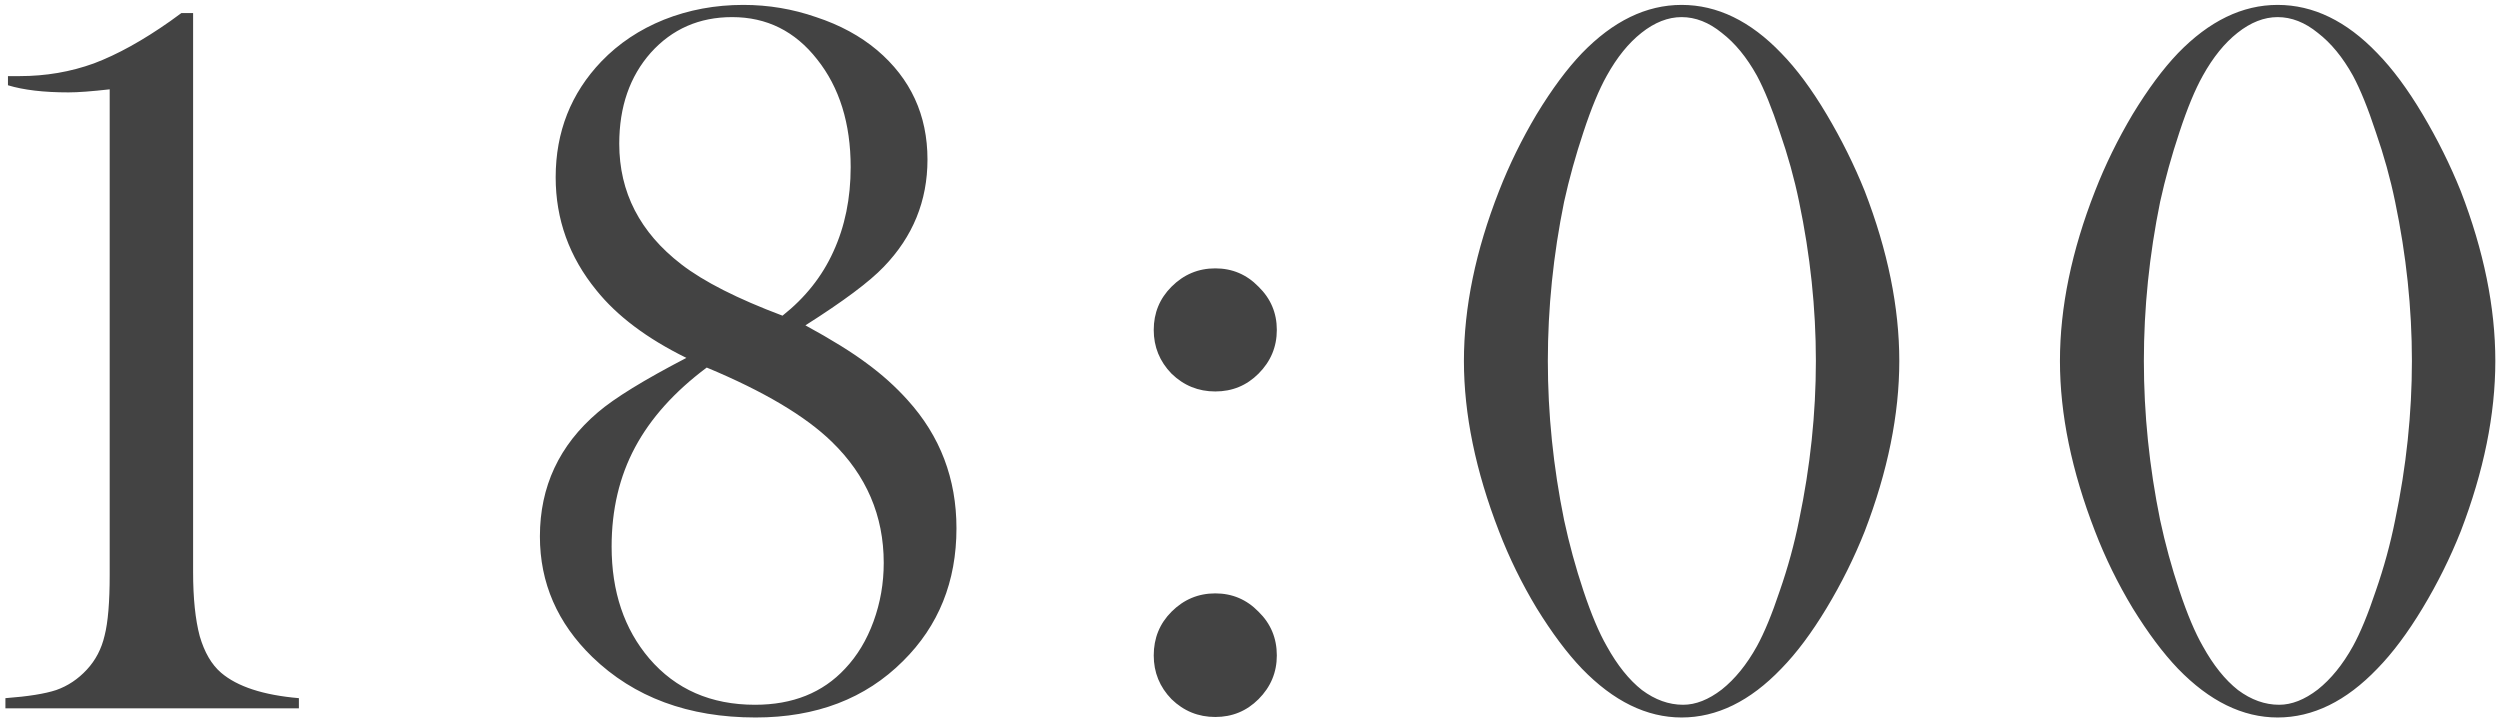<?xml version="1.0" encoding="UTF-8"?> <svg xmlns="http://www.w3.org/2000/svg" width="360" height="104" viewBox="0 0 360 104" fill="none"><path d="M26.122 1.878H27.807V82.371C27.807 86.131 28.124 89.207 28.759 91.6C29.442 93.943 30.468 95.701 31.835 96.873C34.179 98.875 37.914 100.096 43.041 100.535V102H0.78V100.535C4.052 100.291 6.493 99.9 8.104 99.363C9.765 98.777 11.229 97.801 12.499 96.434C13.769 95.066 14.623 93.431 15.062 91.526C15.551 89.622 15.795 86.717 15.795 82.811V12.864C13.207 13.157 11.229 13.304 9.862 13.304C6.298 13.304 3.393 12.962 1.146 12.278V10.96H2.831C6.591 10.96 10.155 10.35 13.524 9.129C16.894 7.859 20.556 5.833 24.511 3.05L26.122 1.878ZM115.979 46.849C119.738 48.899 122.692 50.73 124.841 52.342C127.038 53.953 128.991 55.711 130.7 57.615C135.388 62.791 137.731 68.943 137.731 76.072C137.731 83.738 135.168 90.11 130.041 95.189C124.621 100.608 117.541 103.318 108.801 103.318C99.133 103.318 91.296 100.413 85.29 94.603C80.261 89.72 77.746 83.934 77.746 77.244C77.746 70.066 80.529 64.109 86.096 59.373C88.488 57.322 92.736 54.71 98.84 51.536C93.176 48.753 88.855 45.506 85.876 41.795C81.97 37.01 80.017 31.59 80.017 25.535C80.017 18.992 82.214 13.426 86.608 8.836C89.099 6.248 92.102 4.246 95.617 2.83C99.182 1.414 102.99 0.706 107.043 0.706C110.656 0.706 114.147 1.292 117.517 2.464C120.935 3.587 123.864 5.174 126.306 7.225C131.14 11.326 133.557 16.575 133.557 22.972C133.557 28.929 131.457 34.08 127.258 38.426C125.207 40.574 121.447 43.382 115.979 46.849ZM112.683 45.457C115.954 42.869 118.396 39.793 120.007 36.228C121.667 32.615 122.497 28.562 122.497 24.07C122.497 17.771 120.886 12.596 117.663 8.543C114.489 4.49 110.412 2.464 105.432 2.464C100.695 2.464 96.789 4.173 93.713 7.591C90.686 11.009 89.172 15.379 89.172 20.701C89.172 27.684 92.15 33.47 98.107 38.06C101.33 40.55 106.188 43.016 112.683 45.457ZM101.77 52.928C97.131 56.395 93.689 60.227 91.442 64.427C89.196 68.626 88.073 73.387 88.073 78.709C88.073 85.203 89.88 90.574 93.493 94.822C97.302 99.266 102.38 101.487 108.728 101.487C114.147 101.487 118.469 99.754 121.691 96.287C123.449 94.432 124.816 92.161 125.793 89.476C126.77 86.79 127.258 83.982 127.258 81.053C127.258 74.266 124.768 68.455 119.787 63.621C115.979 59.91 109.973 56.346 101.77 52.928ZM175 38.645C177.441 38.645 179.517 39.524 181.226 41.282C182.983 42.991 183.862 45.066 183.862 47.508C183.862 49.949 182.983 52.049 181.226 53.807C179.517 55.516 177.441 56.37 175 56.37C172.559 56.37 170.459 55.516 168.701 53.807C166.992 52.049 166.138 49.949 166.138 47.508C166.138 45.066 166.992 42.991 168.701 41.282C170.459 39.524 172.559 38.645 175 38.645ZM175 85.447C177.441 85.447 179.517 86.326 181.226 88.084C182.983 89.793 183.862 91.893 183.862 94.383C183.862 96.824 182.983 98.924 181.226 100.682C179.517 102.391 177.441 103.245 175 103.245C172.559 103.245 170.459 102.391 168.701 100.682C166.992 98.924 166.138 96.824 166.138 94.383C166.138 91.893 166.992 89.793 168.701 88.084C170.459 86.326 172.559 85.447 175 85.447ZM242.151 0.706C247.278 0.706 252.063 3.025 256.507 7.664C258.704 9.91 260.877 12.84 263.025 16.453C265.174 20.066 267.005 23.753 268.519 27.513C271.839 36.106 273.499 44.261 273.499 51.976C273.499 59.69 271.839 67.869 268.519 76.512C267.005 80.32 265.174 84.007 263.025 87.571C260.877 91.136 258.704 94.041 256.507 96.287C252.015 100.975 247.229 103.318 242.151 103.318C237.122 103.318 232.337 100.975 227.796 96.287C225.647 94.041 223.475 91.136 221.277 87.571C219.129 84.007 217.322 80.32 215.857 76.512C212.488 67.82 210.804 59.642 210.804 51.976C210.804 44.261 212.488 36.106 215.857 27.513C217.322 23.753 219.129 20.066 221.277 16.453C223.475 12.84 225.647 9.91 227.796 7.664C232.288 3.025 237.073 0.706 242.151 0.706ZM242.151 2.464C240.198 2.464 238.27 3.221 236.365 4.734C234.51 6.199 232.85 8.25 231.385 10.887C230.262 12.889 229.139 15.599 228.016 19.017C226.893 22.386 225.965 25.73 225.232 29.051C223.67 36.717 222.889 44.358 222.889 51.976C222.889 59.593 223.67 67.234 225.232 74.9C225.965 78.318 226.893 81.712 228.016 85.081C229.139 88.45 230.262 91.111 231.385 93.064C232.898 95.799 234.583 97.898 236.438 99.363C238.343 100.779 240.32 101.487 242.371 101.487C244.178 101.487 246.033 100.755 247.938 99.29C249.842 97.776 251.526 95.701 252.991 93.064C254.065 91.111 255.164 88.45 256.287 85.081C257.459 81.712 258.387 78.318 259.07 74.9C260.682 67.186 261.487 59.544 261.487 51.976C261.487 44.407 260.682 36.766 259.07 29.051C258.387 25.73 257.459 22.386 256.287 19.017C255.164 15.599 254.065 12.889 252.991 10.887C251.526 8.25 249.842 6.199 247.938 4.734C246.082 3.221 244.153 2.464 242.151 2.464ZM327.979 0.706C333.106 0.706 337.892 3.025 342.335 7.664C344.532 9.91 346.705 12.84 348.854 16.453C351.002 20.066 352.833 23.753 354.347 27.513C357.667 36.106 359.327 44.261 359.327 51.976C359.327 59.69 357.667 67.869 354.347 76.512C352.833 80.32 351.002 84.007 348.854 87.571C346.705 91.136 344.532 94.041 342.335 96.287C337.843 100.975 333.058 103.318 327.979 103.318C322.95 103.318 318.165 100.975 313.624 96.287C311.476 94.041 309.303 91.136 307.105 87.571C304.957 84.007 303.15 80.32 301.686 76.512C298.316 67.82 296.632 59.642 296.632 51.976C296.632 44.261 298.316 36.106 301.686 27.513C303.15 23.753 304.957 20.066 307.105 16.453C309.303 12.84 311.476 9.91 313.624 7.664C318.116 3.025 322.901 0.706 327.979 0.706ZM327.979 2.464C326.026 2.464 324.098 3.221 322.193 4.734C320.338 6.199 318.678 8.25 317.213 10.887C316.09 12.889 314.967 15.599 313.844 19.017C312.721 22.386 311.793 25.73 311.061 29.051C309.498 36.717 308.717 44.358 308.717 51.976C308.717 59.593 309.498 67.234 311.061 74.9C311.793 78.318 312.721 81.712 313.844 85.081C314.967 88.45 316.09 91.111 317.213 93.064C318.727 95.799 320.411 97.898 322.267 99.363C324.171 100.779 326.148 101.487 328.199 101.487C330.006 101.487 331.861 100.755 333.766 99.29C335.67 97.776 337.354 95.701 338.819 93.064C339.894 91.111 340.992 88.45 342.115 85.081C343.287 81.712 344.215 78.318 344.898 74.9C346.51 67.186 347.315 59.544 347.315 51.976C347.315 44.407 346.51 36.766 344.898 29.051C344.215 25.73 343.287 22.386 342.115 19.017C340.992 15.599 339.894 12.889 338.819 10.887C337.354 8.25 335.67 6.199 333.766 4.734C331.91 3.221 329.981 2.464 327.979 2.464Z" fill="#434343"></path></svg> 